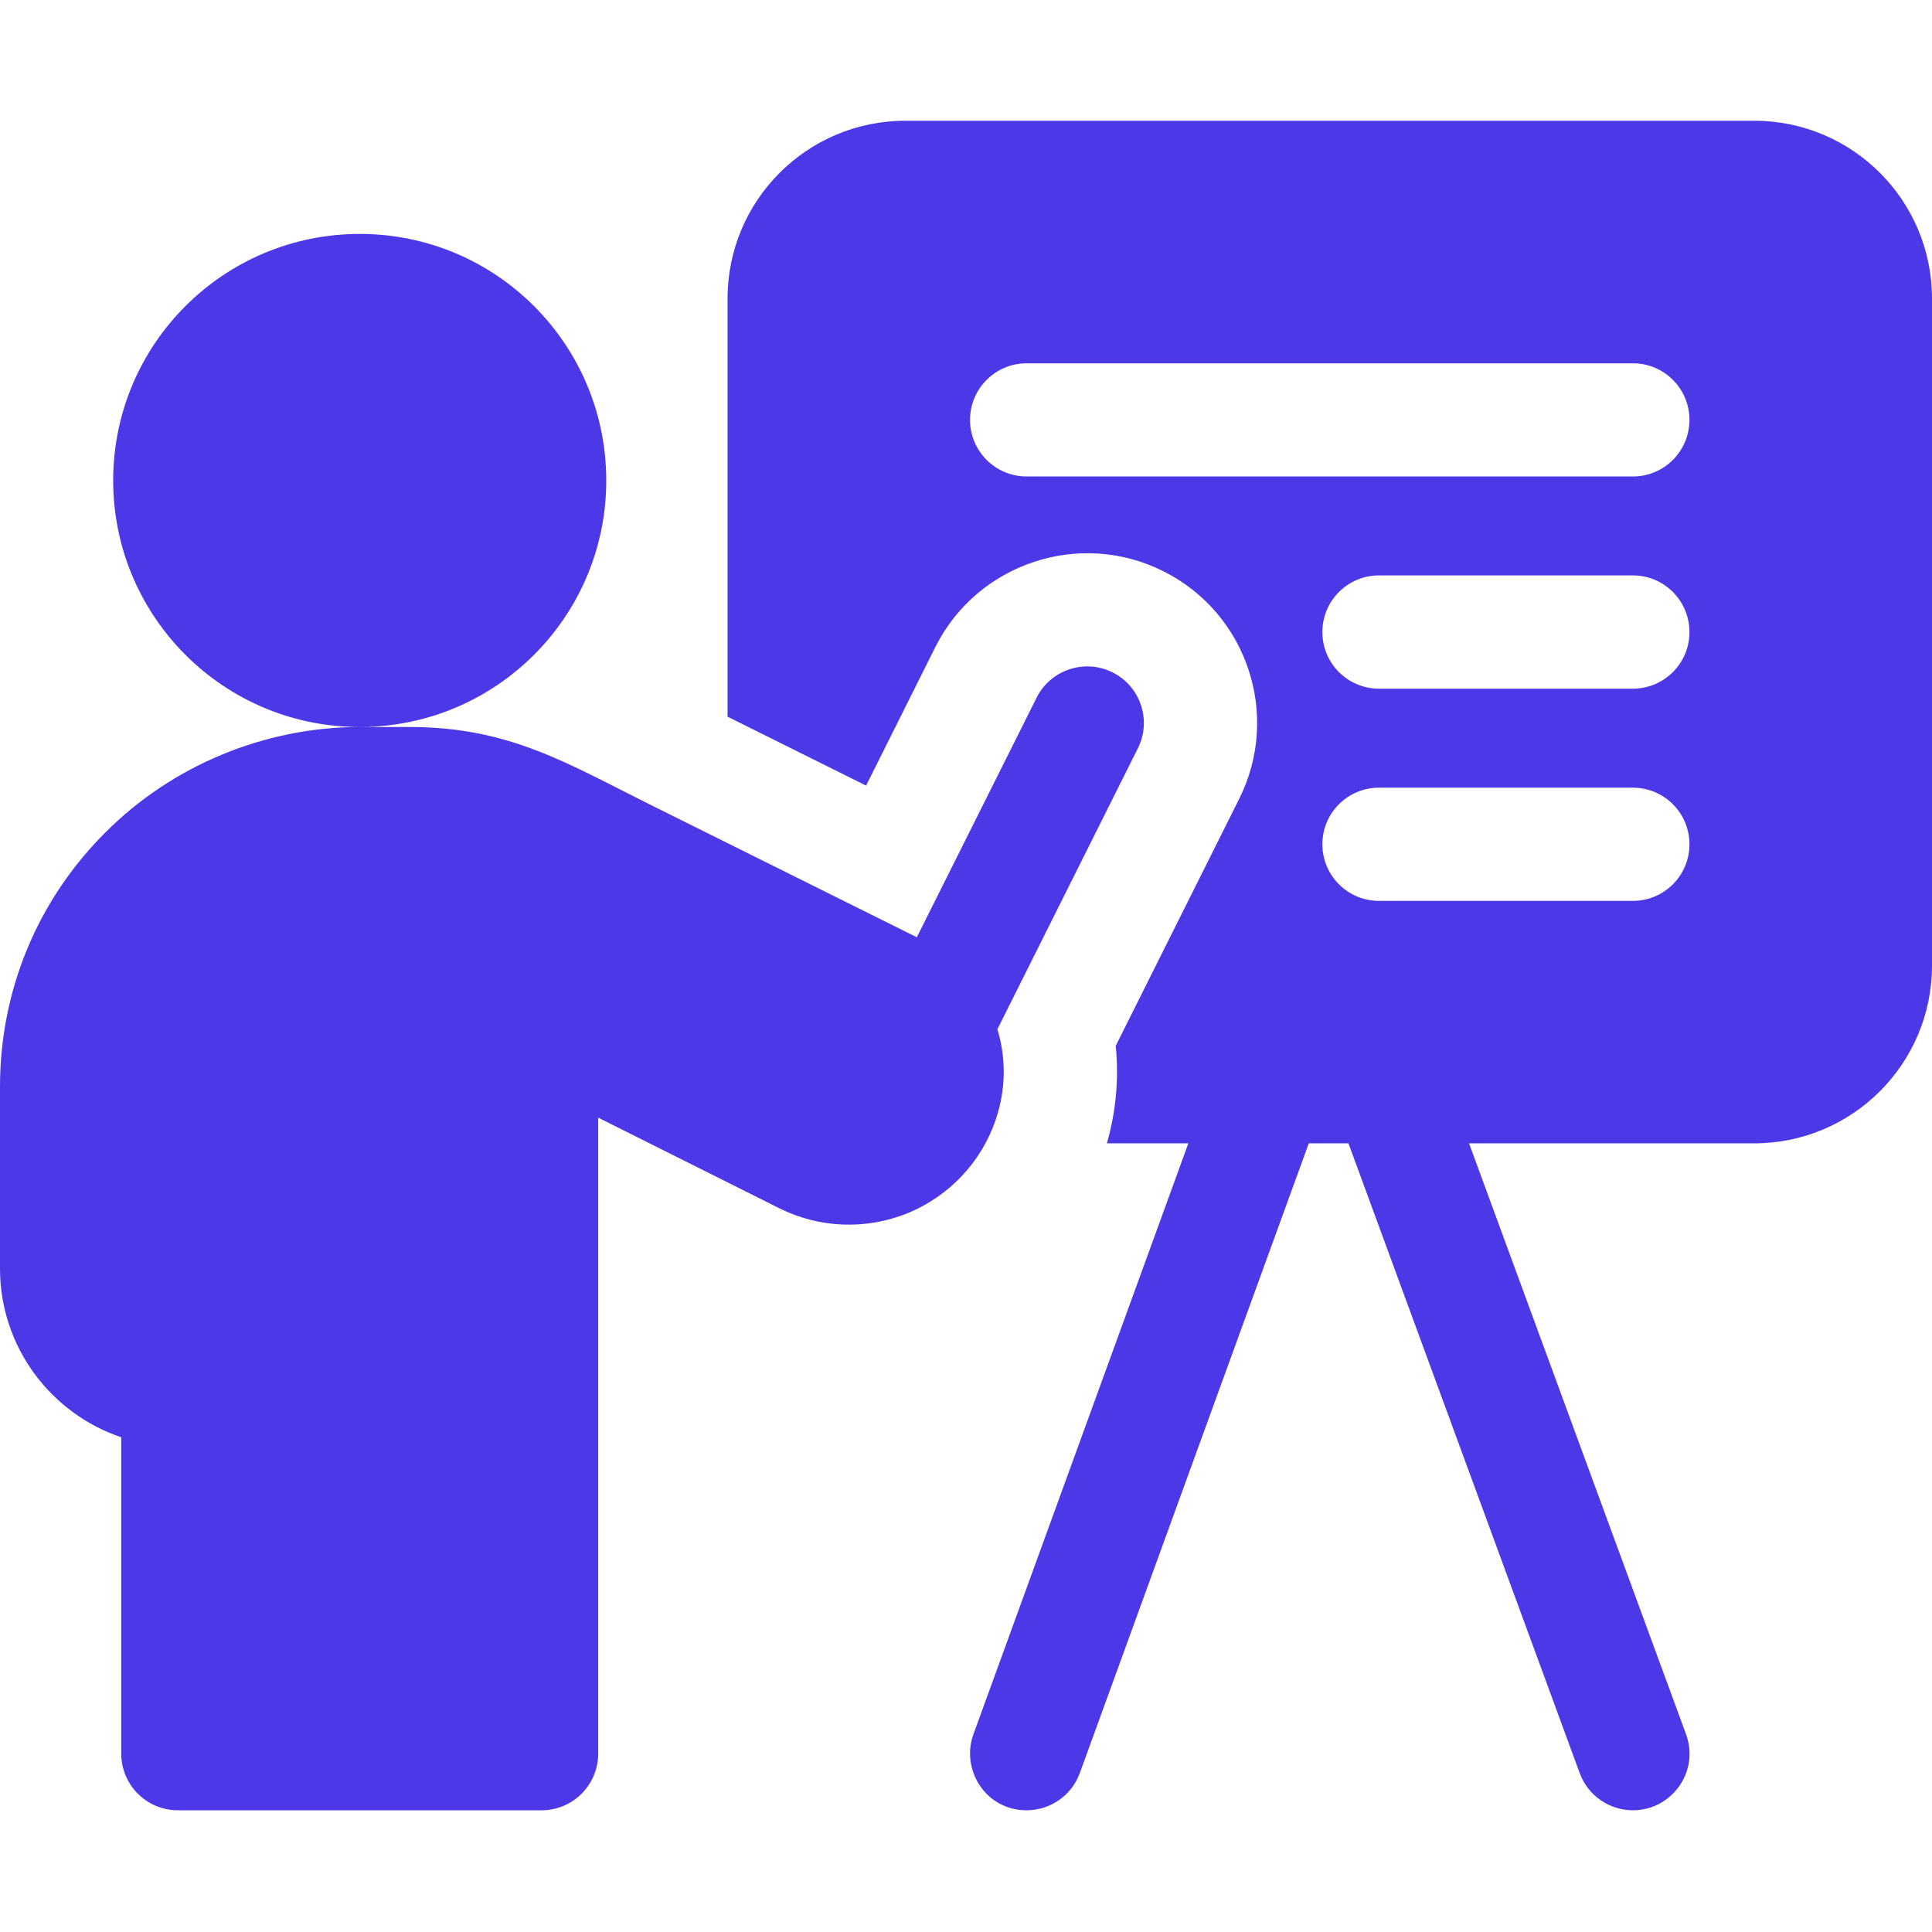 <svg width="24" height="24" viewBox="0 0 24 24" fill="none" xmlns="http://www.w3.org/2000/svg">
	<g clip-path="url(#clip0_2761_6900)">
		<path d="M21.791 1.5H11.247C10.027 1.5 9.038 2.489 9.038 3.709V8.903C9.595 9.18 10.197 9.48 10.759 9.759L11.619 8.038C12.14 6.998 13.41 6.575 14.45 7.095C15.492 7.616 15.915 8.882 15.393 9.925L13.86 12.992C13.9 13.398 13.864 13.807 13.75 14.203H14.762L12.092 21.544C11.934 21.98 12.24 22.488 12.753 22.488C13.04 22.488 13.31 22.311 13.414 22.025L16.258 14.203H16.751L19.624 22.027C19.729 22.312 19.998 22.488 20.285 22.488C20.764 22.488 21.116 22.009 20.944 21.542L18.249 14.203H21.791C23.011 14.203 24 13.214 24 11.994V3.709C24 2.489 23.011 1.5 21.791 1.5ZM20.284 11.191H17.13C16.741 11.191 16.427 10.876 16.427 10.488C16.427 10.099 16.741 9.785 17.13 9.785H20.284C20.673 9.785 20.987 10.099 20.987 10.488C20.987 10.876 20.673 11.191 20.284 11.191ZM20.284 8.555H17.13C16.741 8.555 16.427 8.24 16.427 7.852C16.427 7.463 16.741 7.148 17.13 7.148H20.284C20.673 7.148 20.987 7.463 20.987 7.852C20.987 8.24 20.673 8.555 20.284 8.555ZM20.284 5.919H12.753C12.365 5.919 12.05 5.604 12.05 5.216C12.05 4.828 12.365 4.513 12.753 4.513H20.284C20.673 4.513 20.987 4.828 20.987 5.216C20.987 5.604 20.673 5.919 20.284 5.919Z" fill="#4D38E7"/>
		<path d="M12.371 13.902C12.498 13.529 12.498 13.14 12.39 12.786L14.135 9.296C14.309 8.949 14.168 8.526 13.821 8.353C13.474 8.179 13.051 8.32 12.877 8.667L11.389 11.643C10.5 11.2 9.148 10.528 8.059 9.987C7.046 9.483 6.324 9.031 5.09 9.031H4.469C5.429 9.031 6.286 8.589 6.847 7.898C7.276 7.371 7.531 6.7 7.531 5.969C7.531 4.277 6.16 2.906 4.469 2.906C2.777 2.906 1.406 4.277 1.406 5.969C1.406 6.781 1.723 7.52 2.239 8.068C2.797 8.661 3.59 9.031 4.468 9.031C3.29 9.031 2.138 9.509 1.31 10.34C0.465 11.182 0 12.305 0 13.5V15.759C0 16.732 0.632 17.56 1.506 17.854V21.784C1.506 22.173 1.821 22.488 2.209 22.488H6.728C7.116 22.488 7.431 22.173 7.431 21.784V13.884C8.098 14.218 8.974 14.655 9.682 15.01C10.179 15.258 10.759 15.28 11.277 15.07C11.793 14.857 12.191 14.435 12.369 13.91C12.37 13.907 12.37 13.904 12.371 13.902Z" fill="#4D38E7"/>
	</g>
	<defs>
		<clipPath id="clip0_2761_6900">
			<rect width="24" height="24" fill="white"/>
		</clipPath>
	</defs>
</svg>
